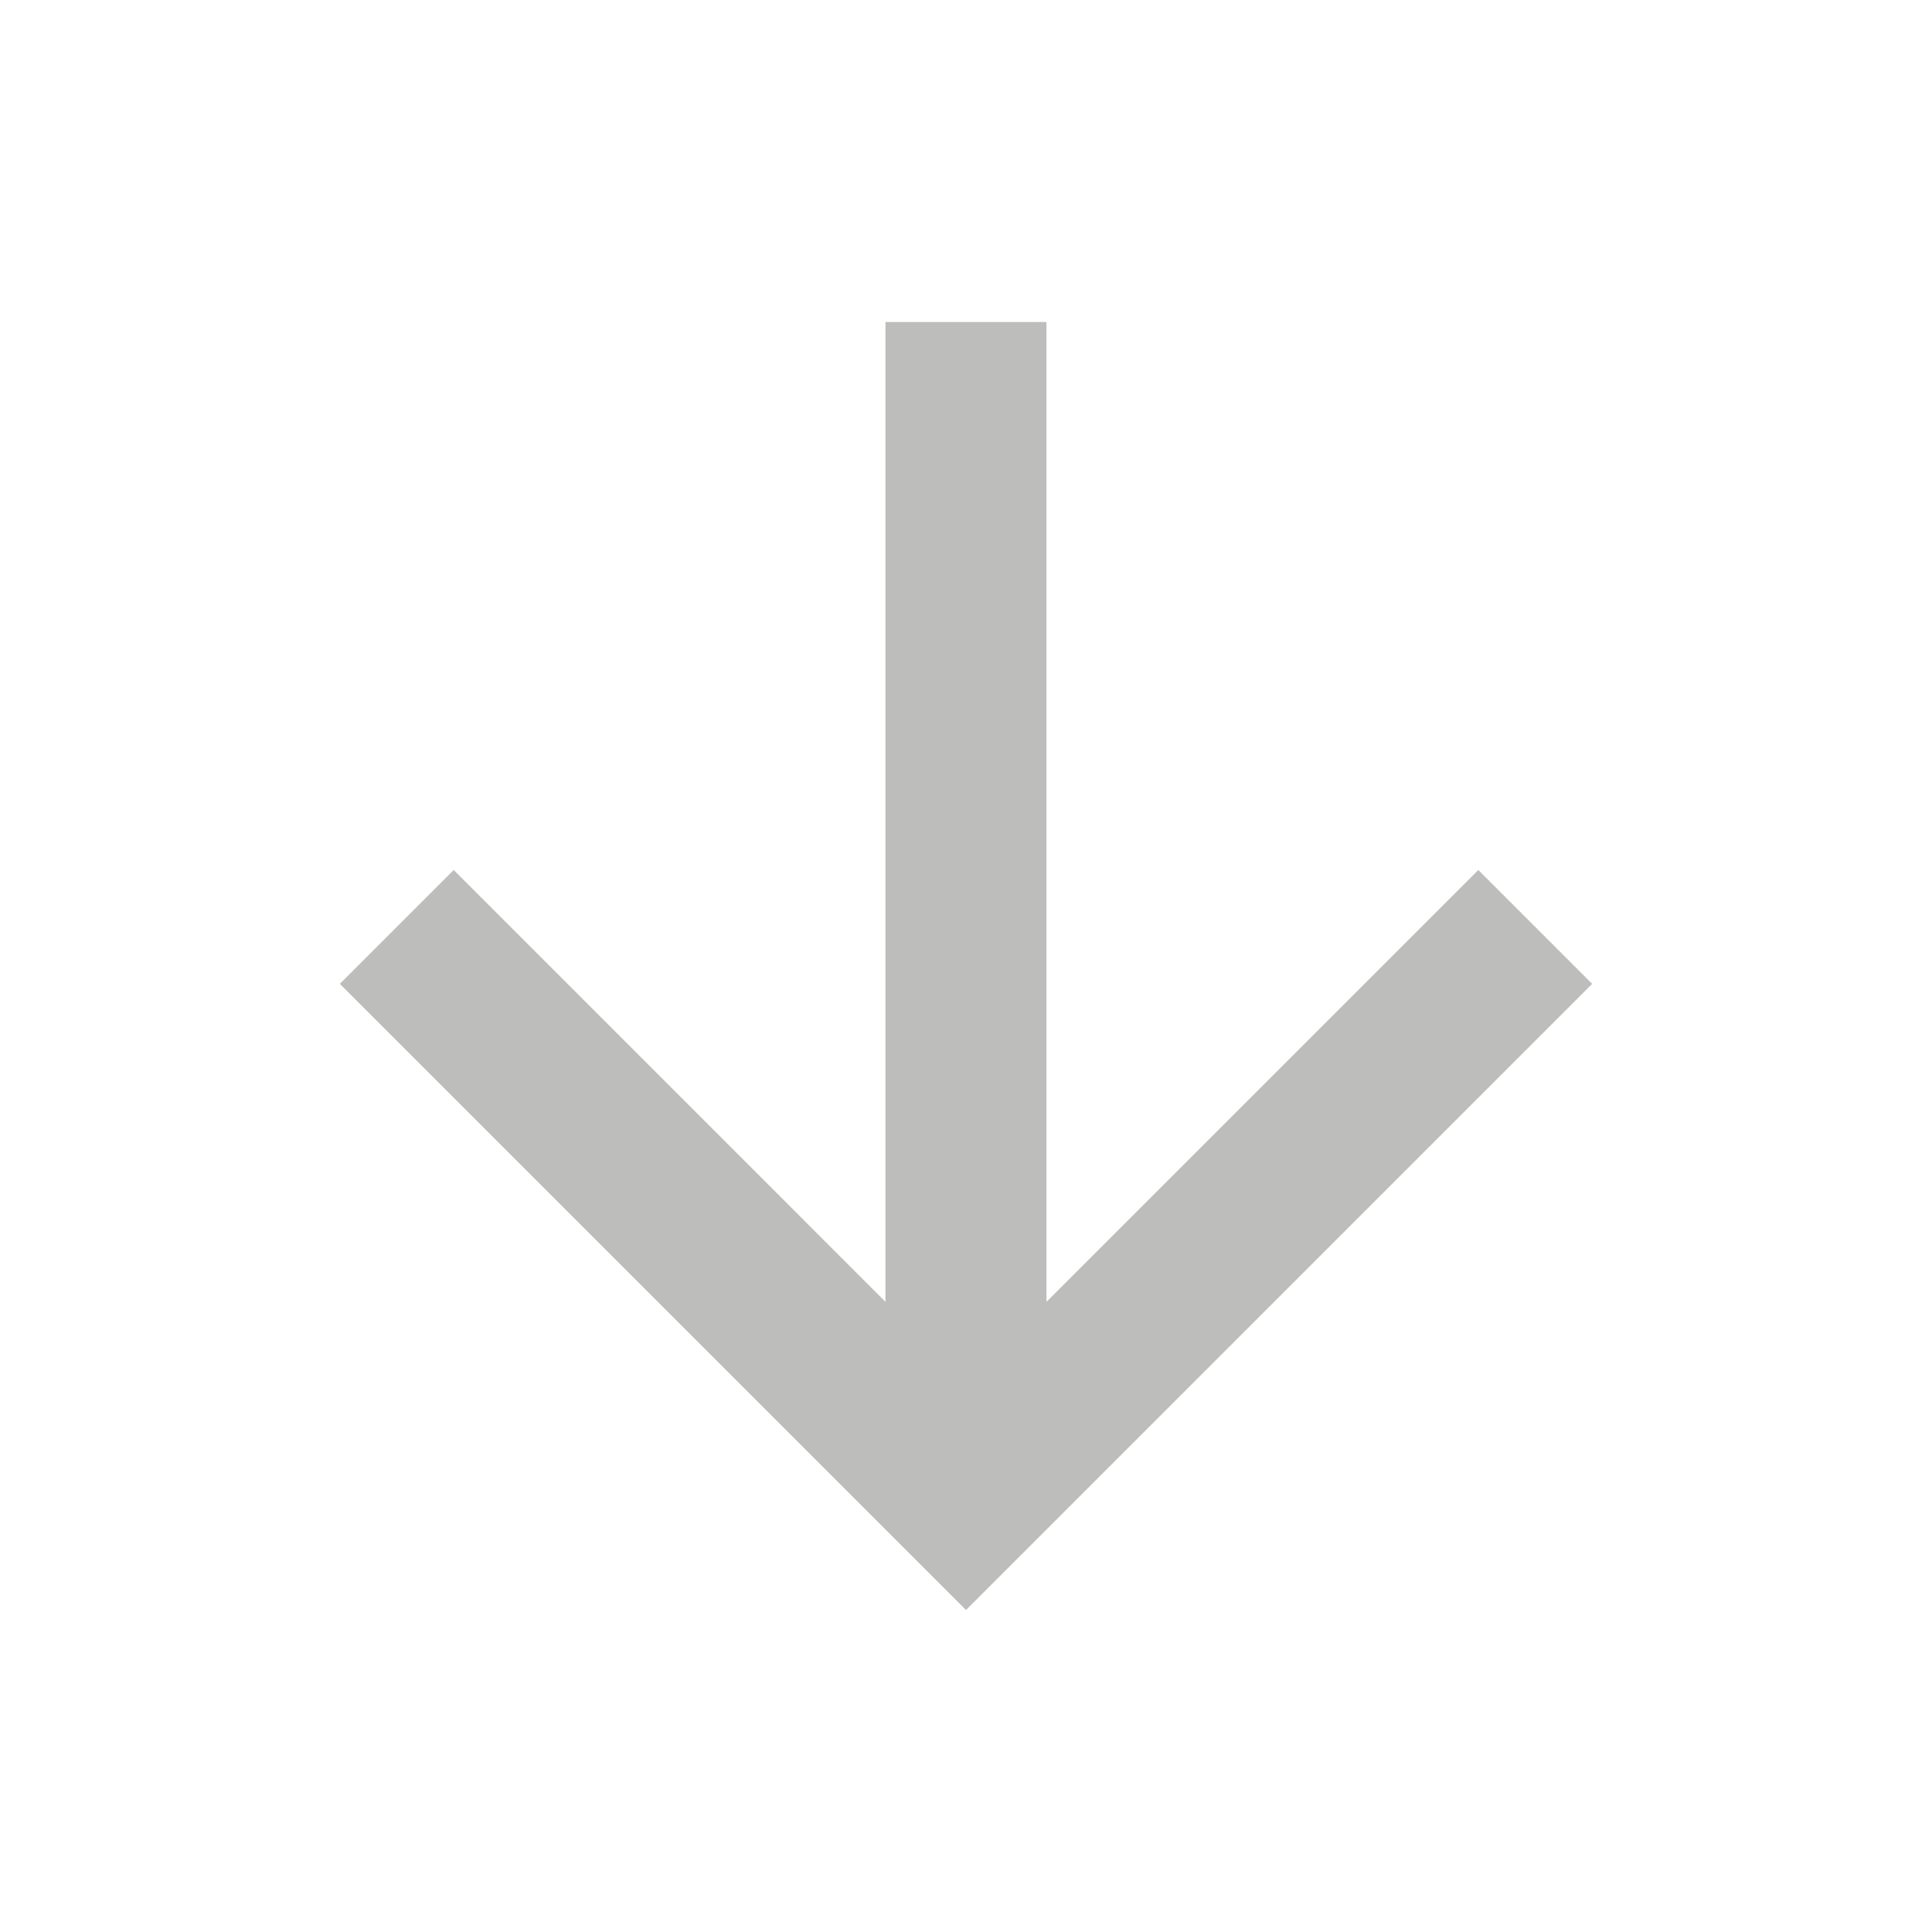 <svg width="32" height="32" viewBox="0 0 32 32" fill="none" xmlns="http://www.w3.org/2000/svg">
<path d="M14.666 21.562L7.515 14.41L5.629 16.296L16 26.667L26.371 16.296L24.485 14.41L17.333 21.562V5.333H14.666L14.666 21.562Z" fill="#BDBDBB"/>
</svg>
